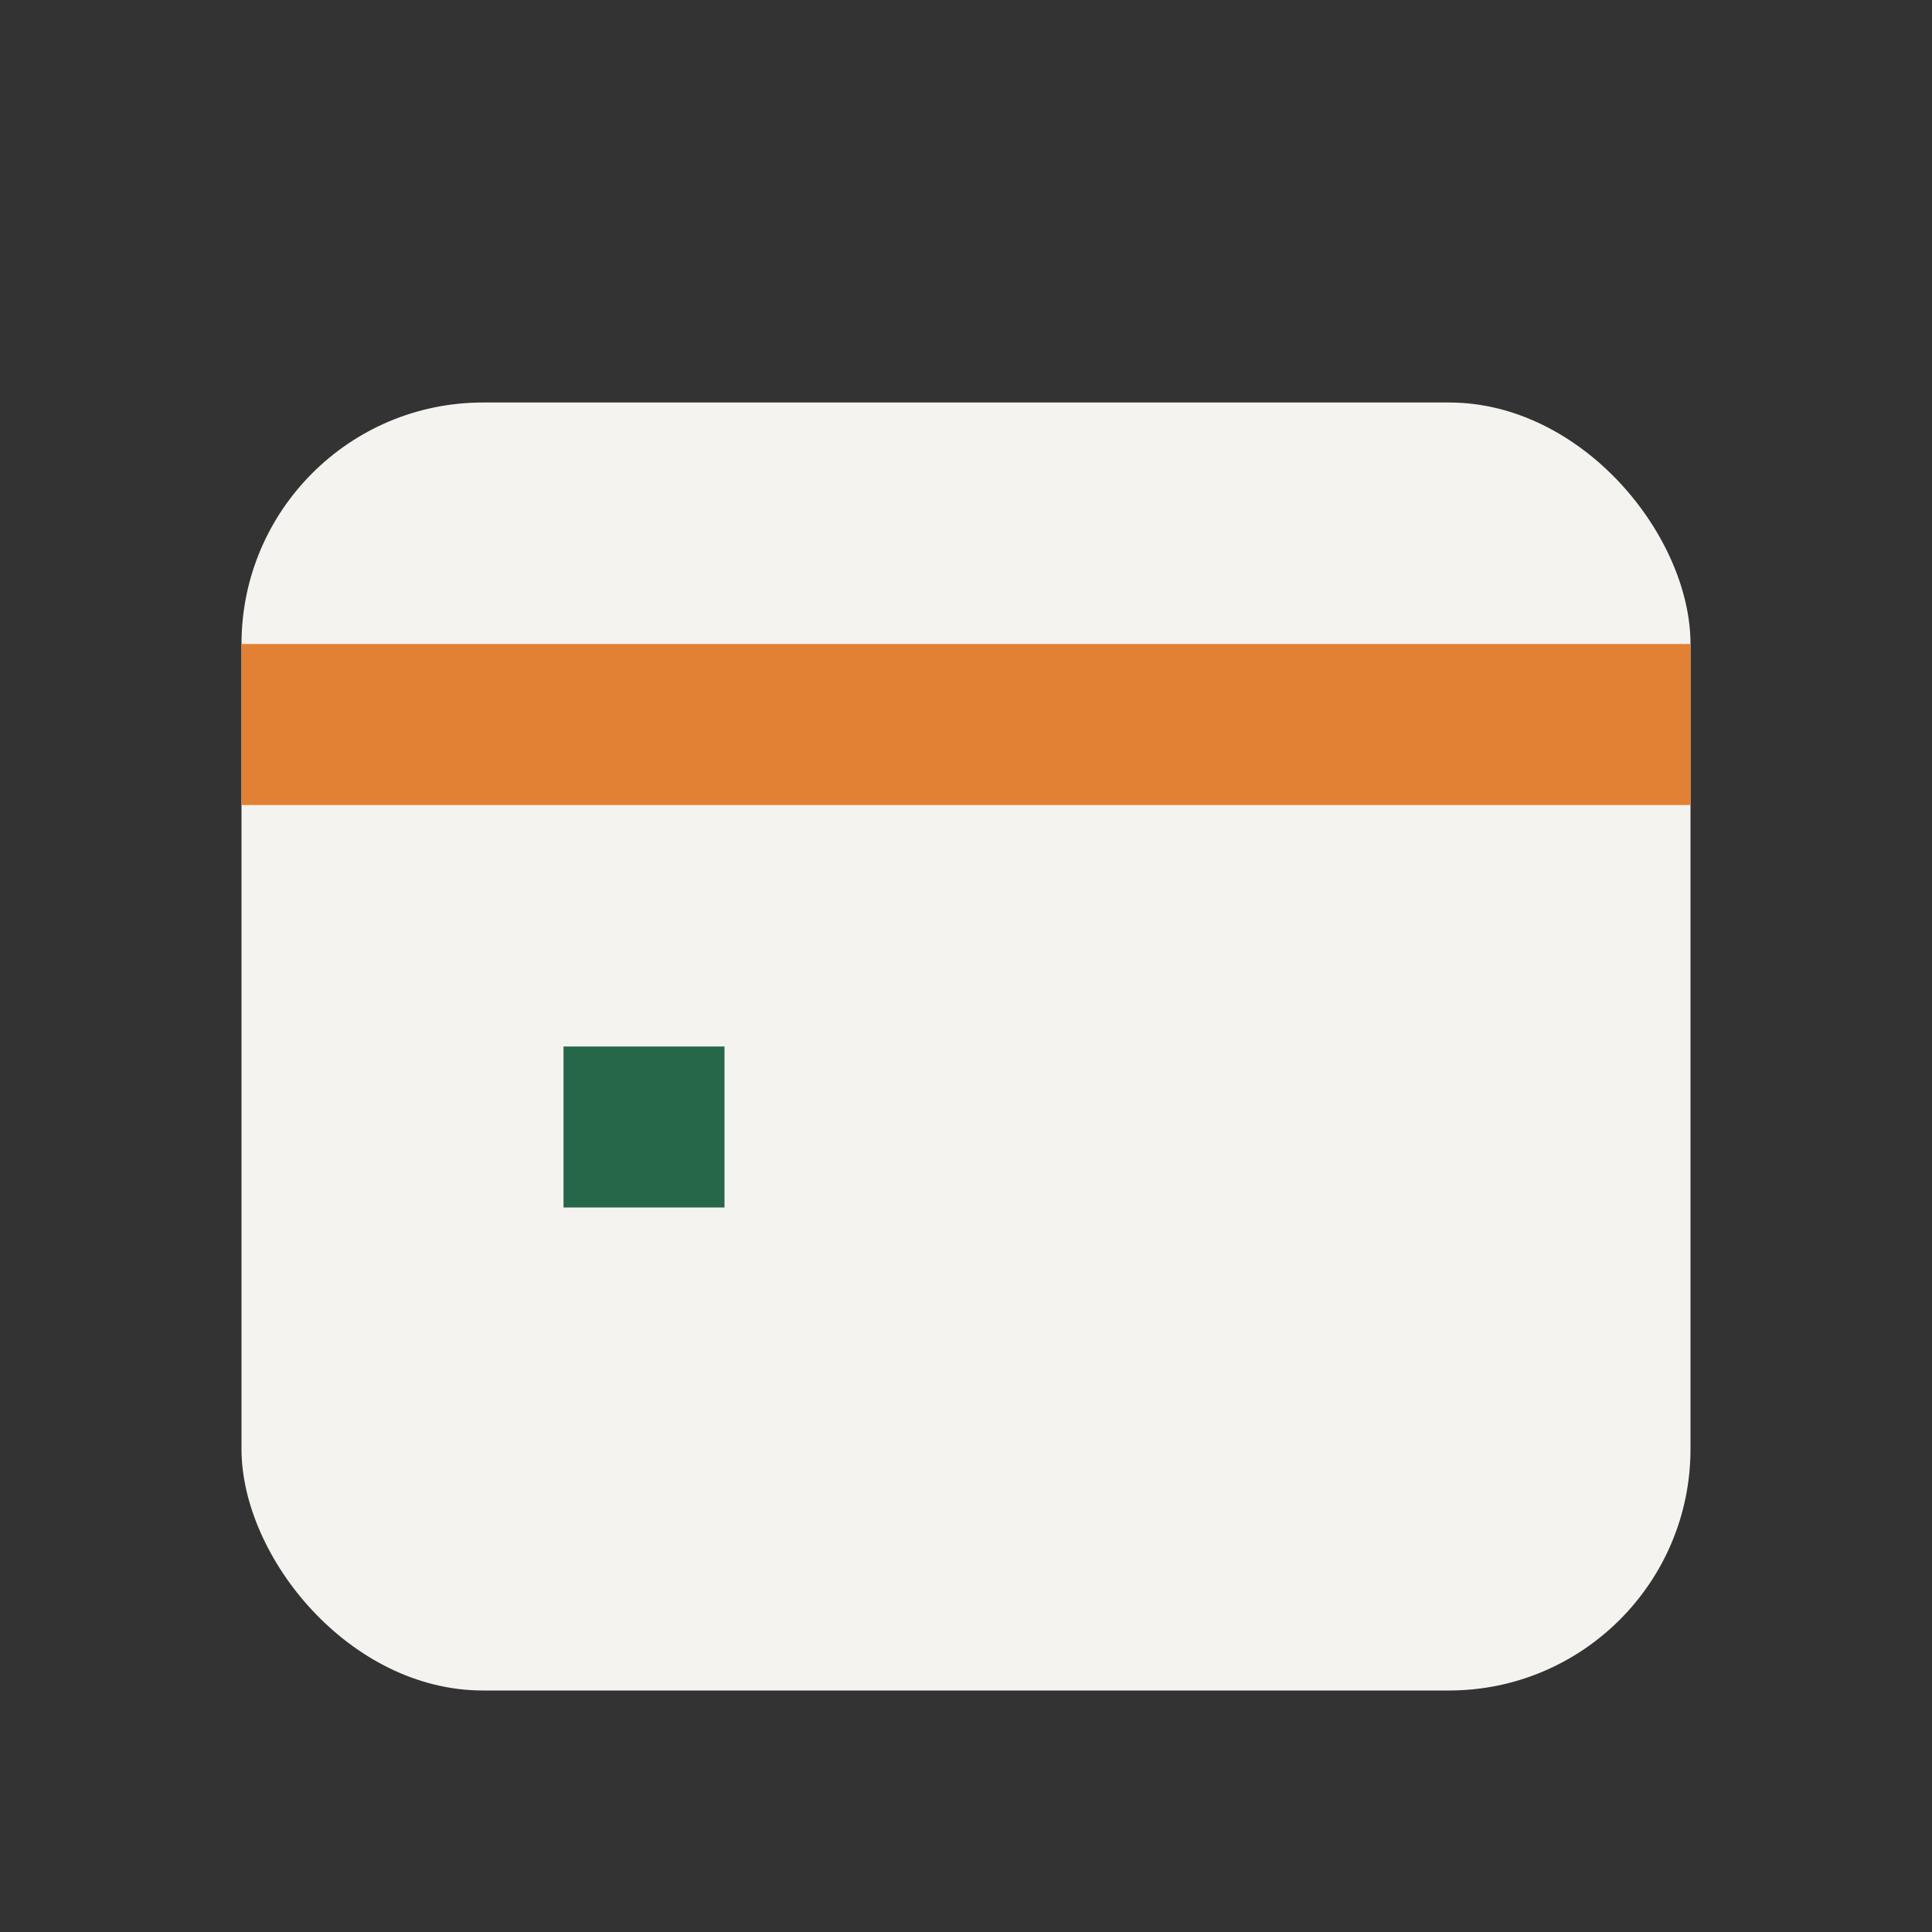 <?xml version="1.0" encoding="UTF-8"?>
<svg xmlns="http://www.w3.org/2000/svg" width="24" height="24" viewBox="0 0 24 24"><rect x="0" y="0" width="24" height="24" fill="#333333" stroke="none"/><rect x="3" y="5" width="18" height="16" rx="3" fill="#F5F3EF"/><path d="M3 9h18" stroke="#E28033" stroke-width="2"/><rect x="7" y="13" width="2" height="2" fill="#276749"/></svg>